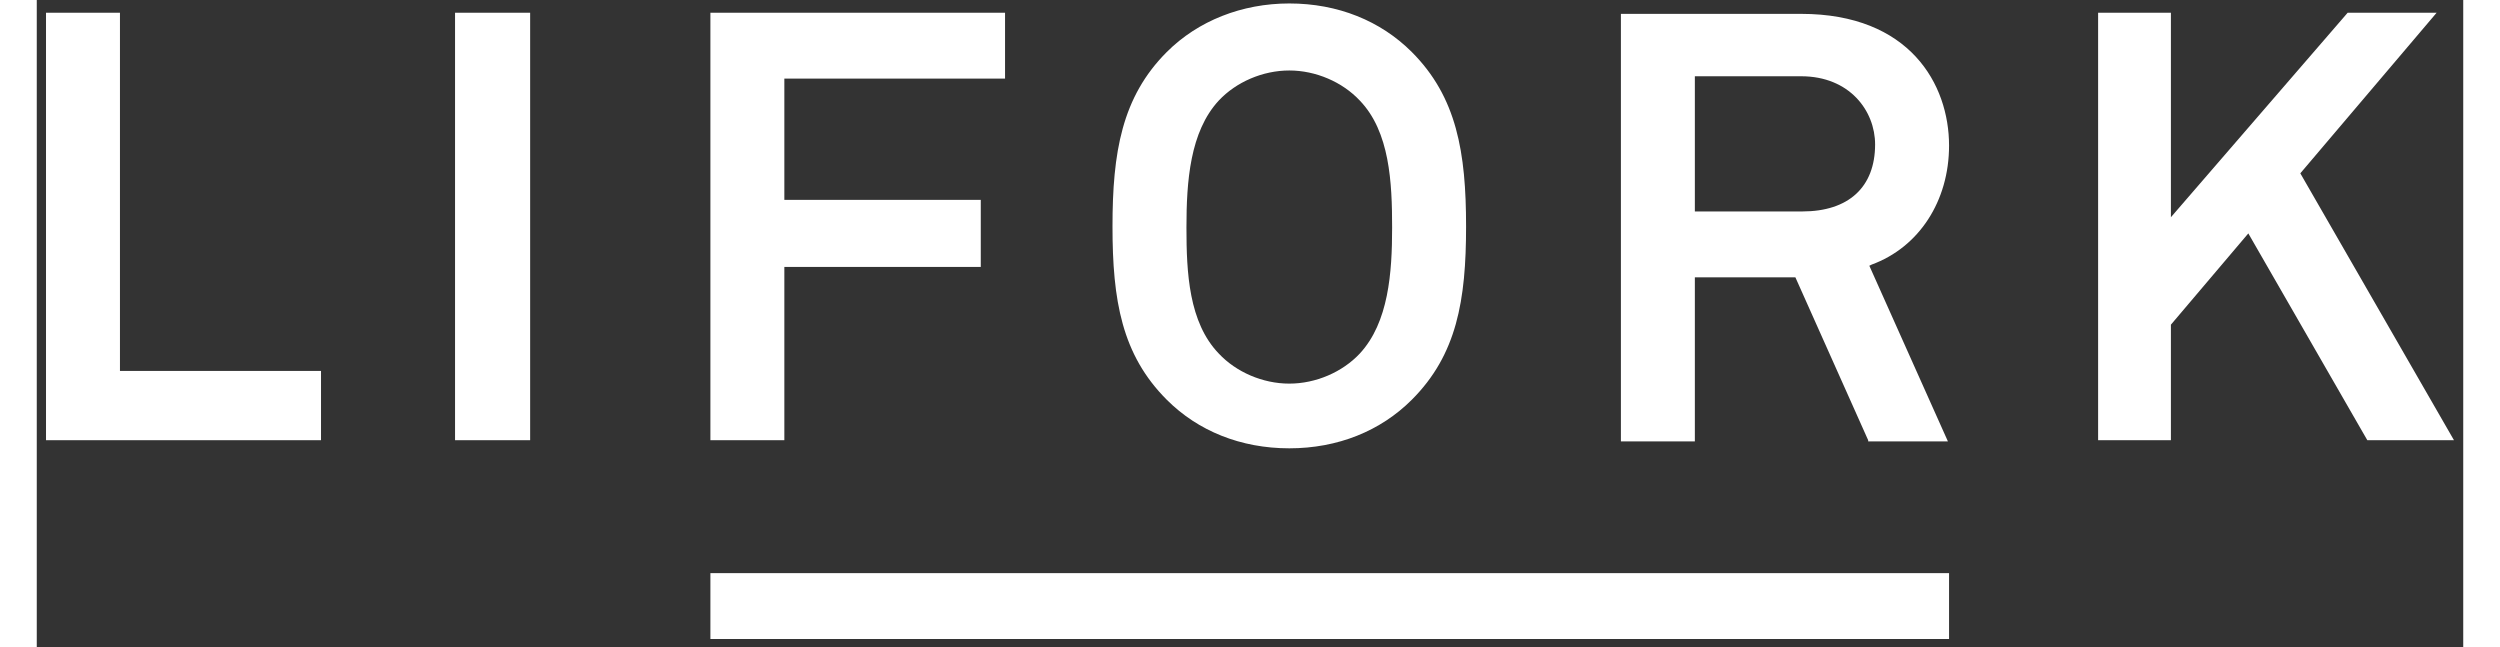 <svg id="logo" xmlns="http://www.w3.org/2000/svg" viewBox="0 0 210 56" width="85" height="22"><rect x="0" y="0" width="210" height="56" fill="#333333" stroke="none"/><style>.st0{fill:#fff}</style><path class="st0" d="M.8 38.1v-37h6.4v31h17.4v6zM36.2 1.1h6.5v37h-6.5zM58.3 38.1v-37h25.5v5.7H64.7v10.5h17v5.8h-17v15zM108.4 6.1c-2.3 0-4.6 1-6.1 2.6-2.5 2.7-2.8 7-2.8 11 0 3.9.2 8.2 2.8 10.9 1.5 1.6 3.8 2.6 6.1 2.6s4.6-1 6.1-2.6c2.5-2.7 2.8-7 2.8-10.9s-.2-8.3-2.8-11c-1.5-1.6-3.8-2.6-6.1-2.6m0 32.7c-4.2 0-7.9-1.5-10.6-4.2-3.9-3.9-4.7-8.6-4.7-15s.8-11.2 4.7-15.1c2.7-2.7 6.5-4.2 10.6-4.2 4.2 0 7.9 1.5 10.6 4.2 3.9 3.9 4.7 8.7 4.7 15.1s-.8 11.1-4.7 15c-2.7 2.7-6.4 4.2-10.6 4.2M143.5 18.3h9.3c4 0 6.3-2.1 6.3-5.8 0-2.9-2.2-5.9-6.4-5.9h-9.2v11.7zm15 19.8L152.2 24h-8.7v14.2h-6.4v-37h15.6c9.4 0 12.8 6.1 12.8 11.4 0 4.8-2.6 8.8-6.7 10.3l-.2.1 6.8 15.2h-6.9v-.1zM201.7 38.1l-10.3-17.9-6.7 7.9v10h-6.3v-37h6.3v17.7L200 1.1h7.7L195.9 15l13.3 23.1zM58.3 49.6h107.2v5.7H58.3z"/></svg>